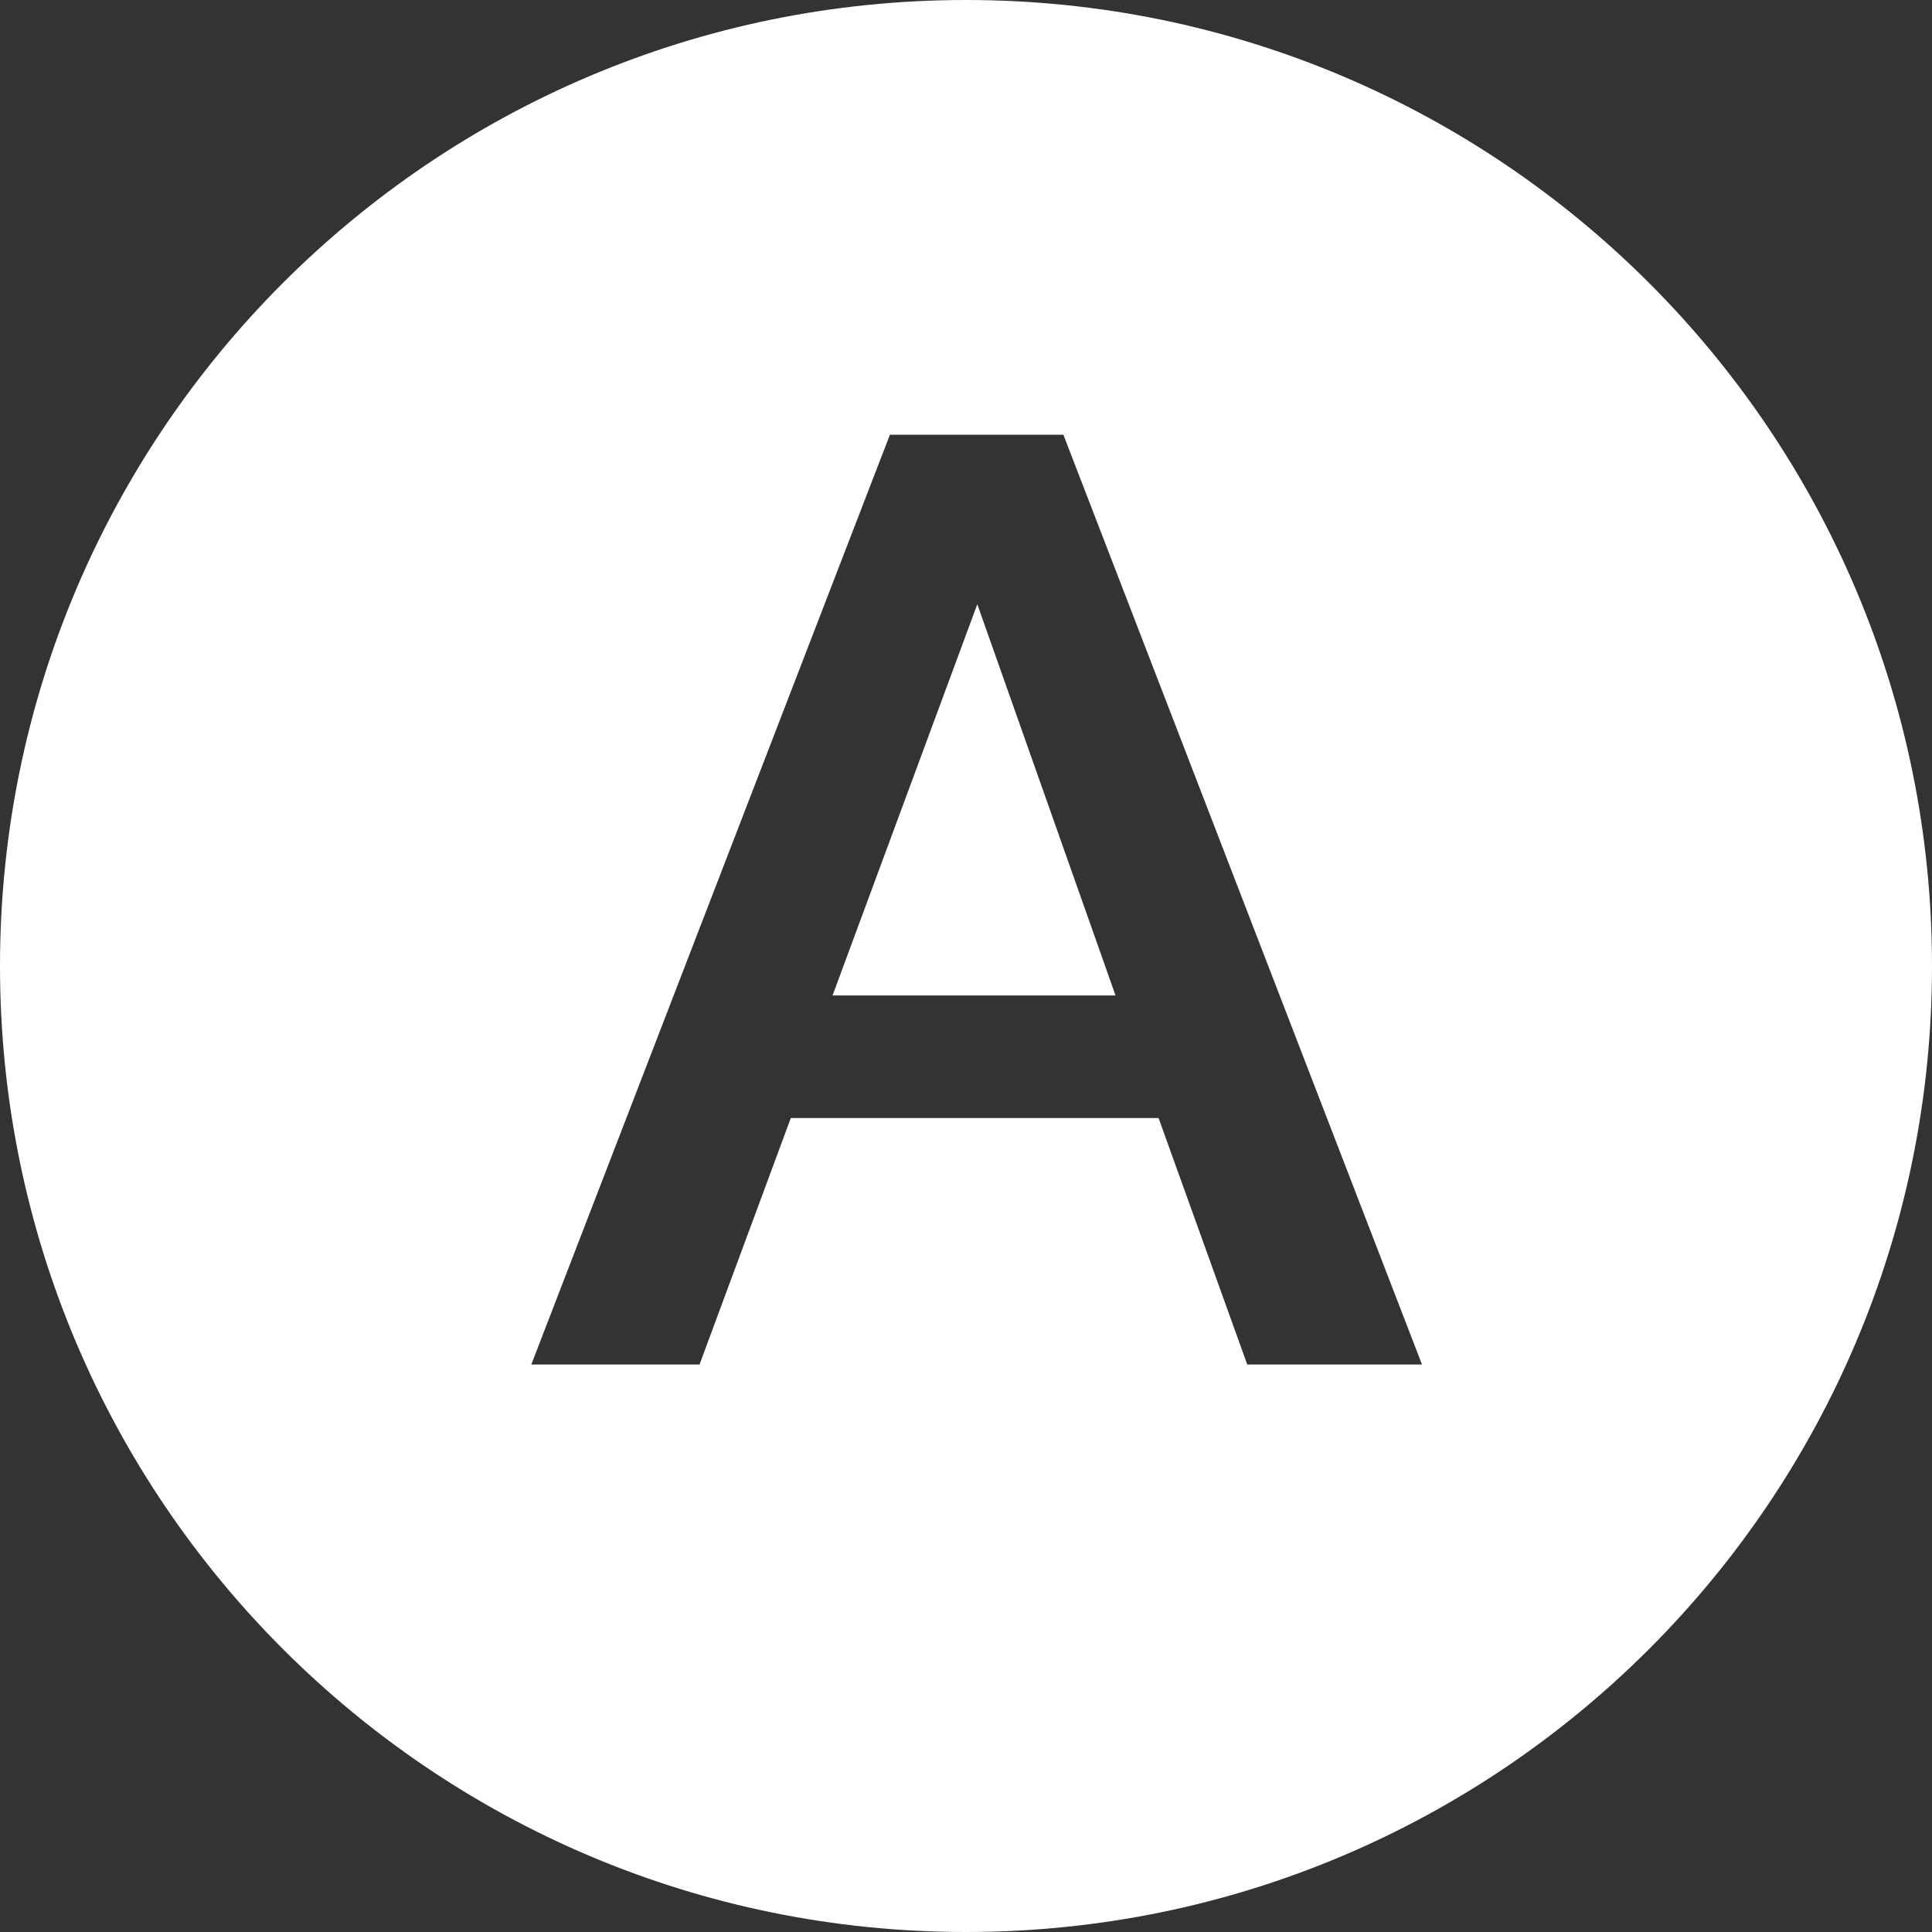 <svg width="40" height="40" viewBox="0 0 40 40" fill="none" xmlns="http://www.w3.org/2000/svg">
<rect x="0" y="0" width="40" height="40" fill="#333333" stroke="none"/>
<path fill-rule="evenodd" clip-rule="evenodd" d="M40 20C40 8.954 31.046 0 20 0C8.954 0 0 8.954 0 20C0 31.046 8.954 40 20 40C31.046 40 40 31.046 40 20ZM29.441 28.251L22.016 9H18.425L11 28.251H14.483L16.373 23.148H23.987L25.823 28.251H29.441ZM20.234 12.51L23.096 20.61H17.237L20.234 12.51Z" fill="white"/>
</svg>
